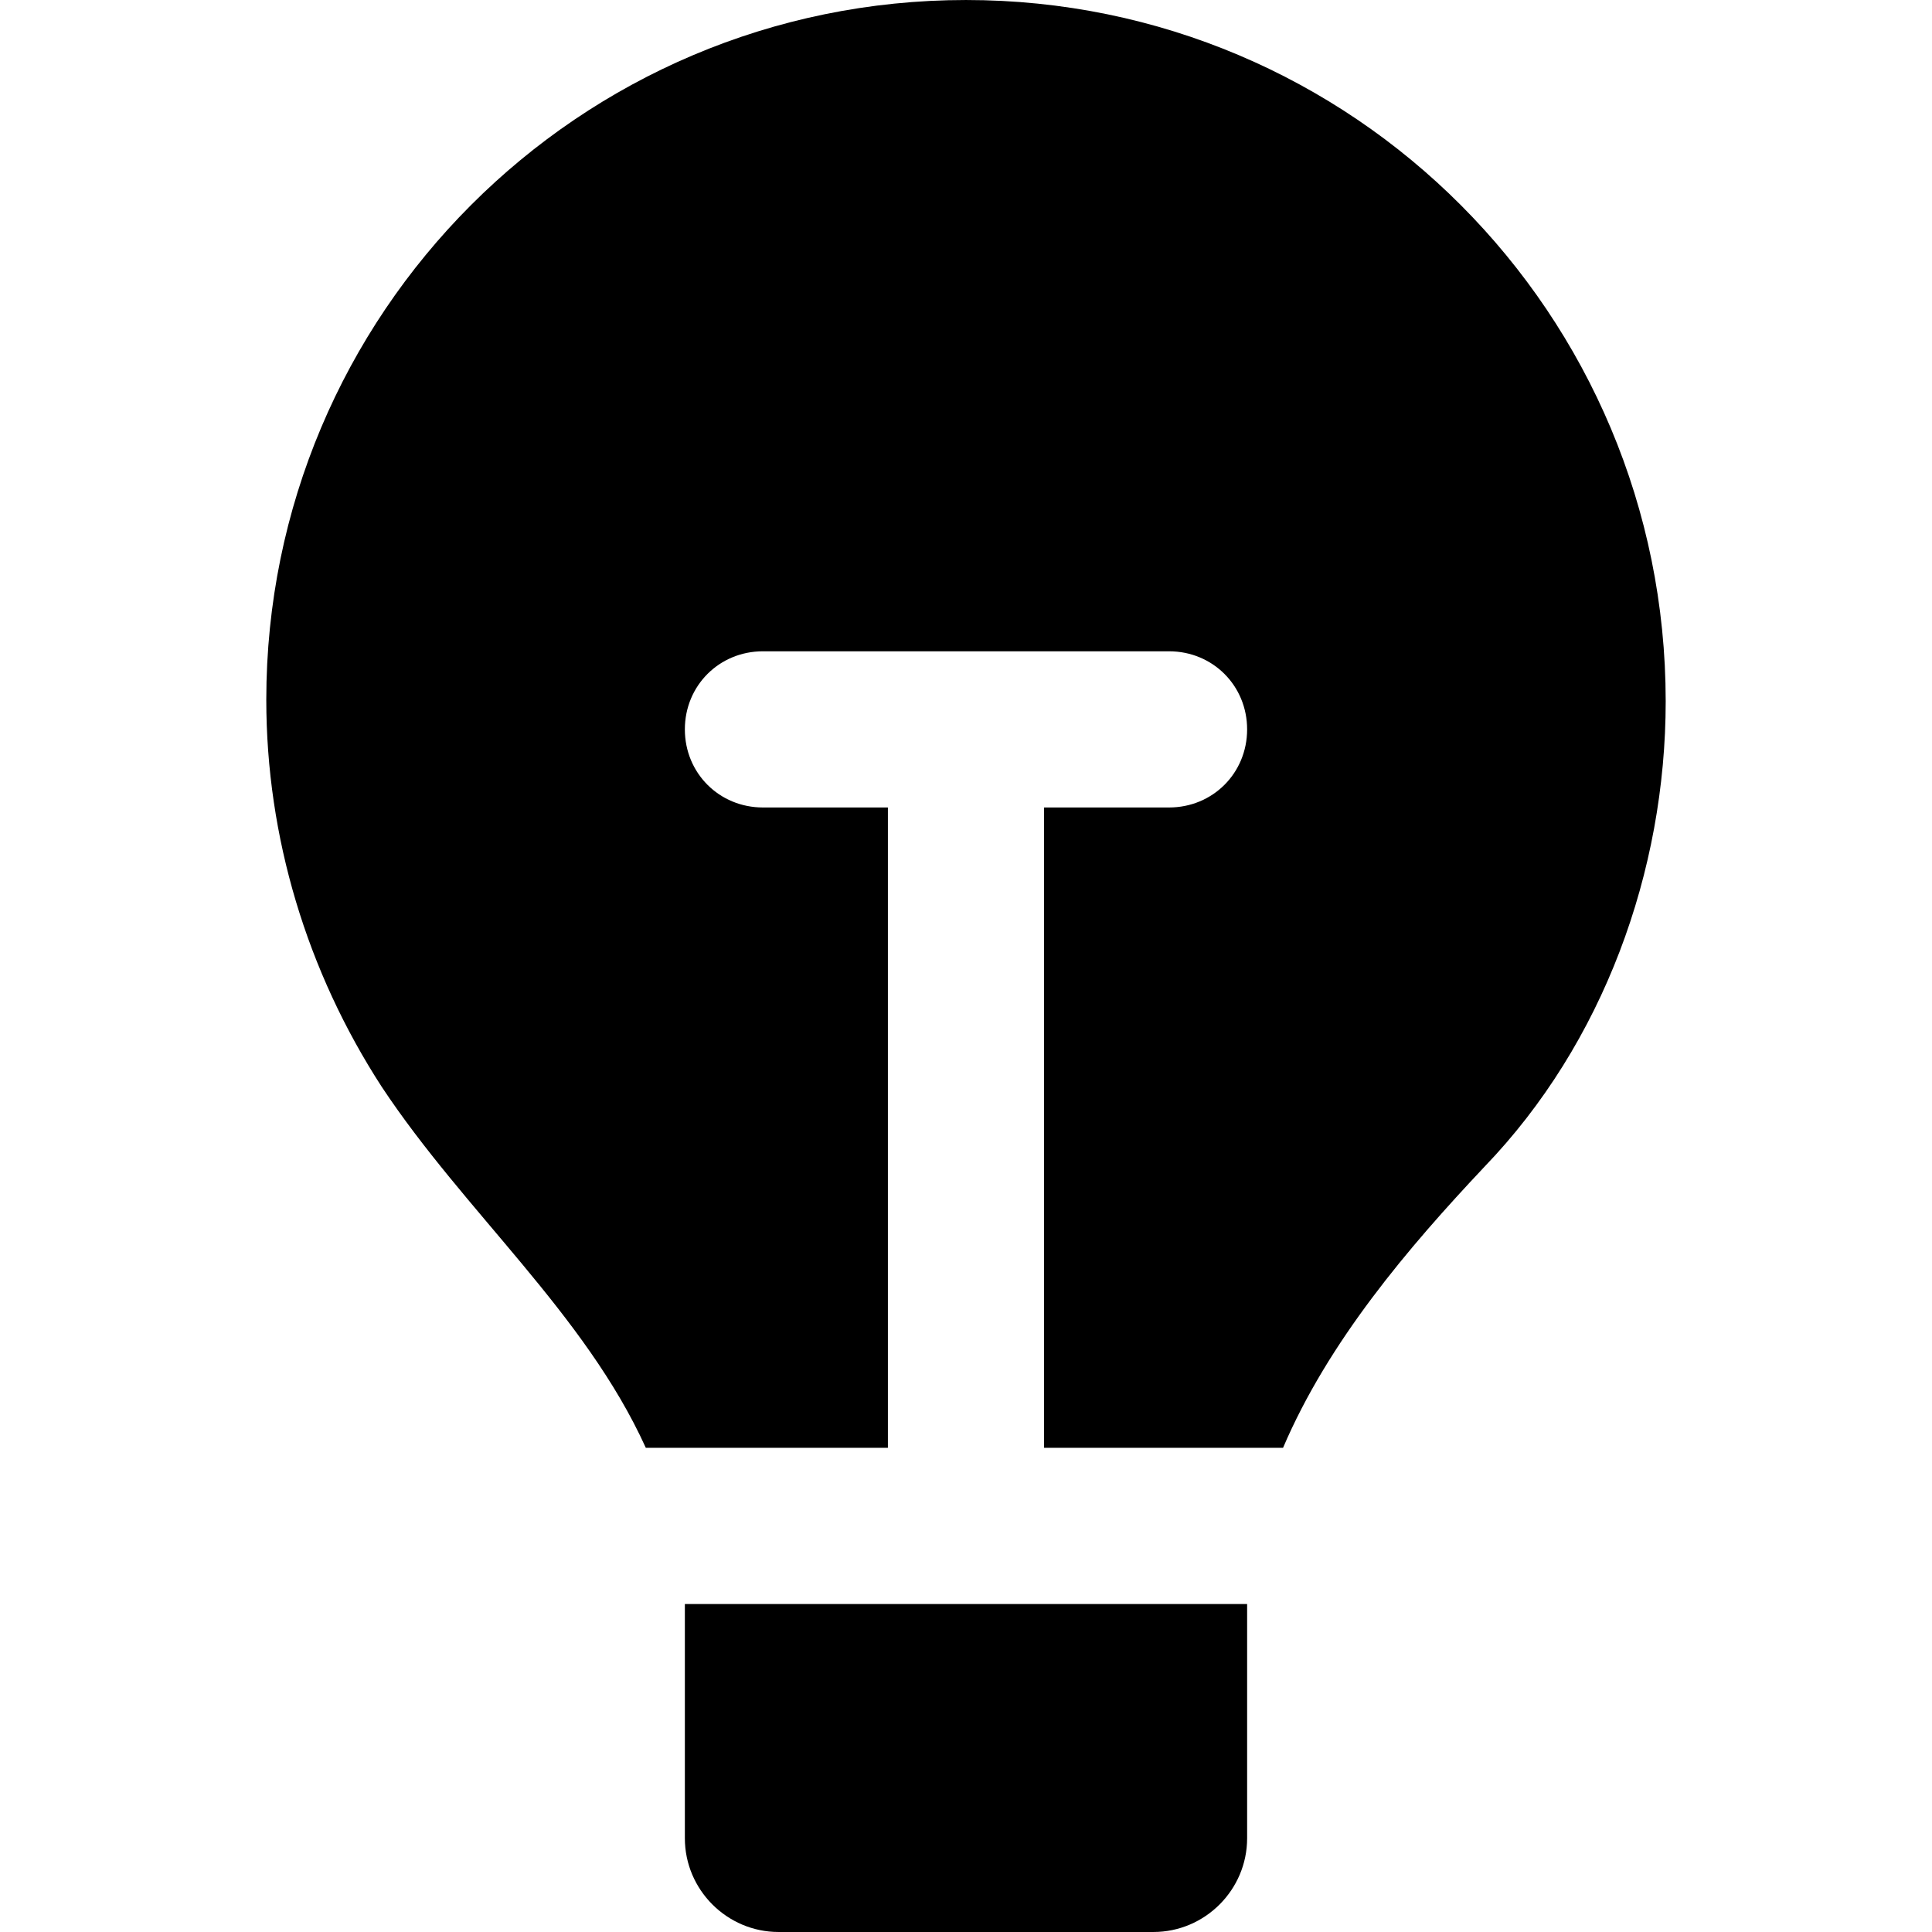 <?xml version="1.0" encoding="iso-8859-1"?>
<!-- Uploaded to: SVG Repo, www.svgrepo.com, Generator: SVG Repo Mixer Tools -->
<!DOCTYPE svg PUBLIC "-//W3C//DTD SVG 1.1//EN" "http://www.w3.org/Graphics/SVG/1.1/DTD/svg11.dtd">
<svg fill="#000000" version="1.1" id="Capa_1" xmlns="http://www.w3.org/2000/svg" xmlns:xlink="http://www.w3.org/1999/xlink" 
	 width="800px" height="800px" viewBox="0 0 123.701 123.7"
	 xml:space="preserve">
<g>
	<path d="M61.85,0c-24.8,0-44.8,20.1-44.8,44.8c0,8.8,2.6,17.4,7.4,24.799c5.3,8,13,14.5,16.9,23.101h15.5v-41h-8c-2.8,0-5-2.2-5-5
		s2.2-5,5-5h26c2.8,0,5,2.2,5,5s-2.2,5-5,5h-8v41h15.3c2.9-6.8,8-12.8,12.9-18c7.6-7.899,11.6-18.9,11.6-29.8
		C106.65,20.1,86.65,0,61.85,0z"/>
	<path d="M43.85,103.801V117.7c0,3.3,2.7,6,6,6h24c3.3,0,6-2.7,6-6v-14.2c0-0.3,0-0.5,0-0.8h-36
		C43.85,103.1,43.85,103.4,43.85,103.801z"/>
</g>
</svg>